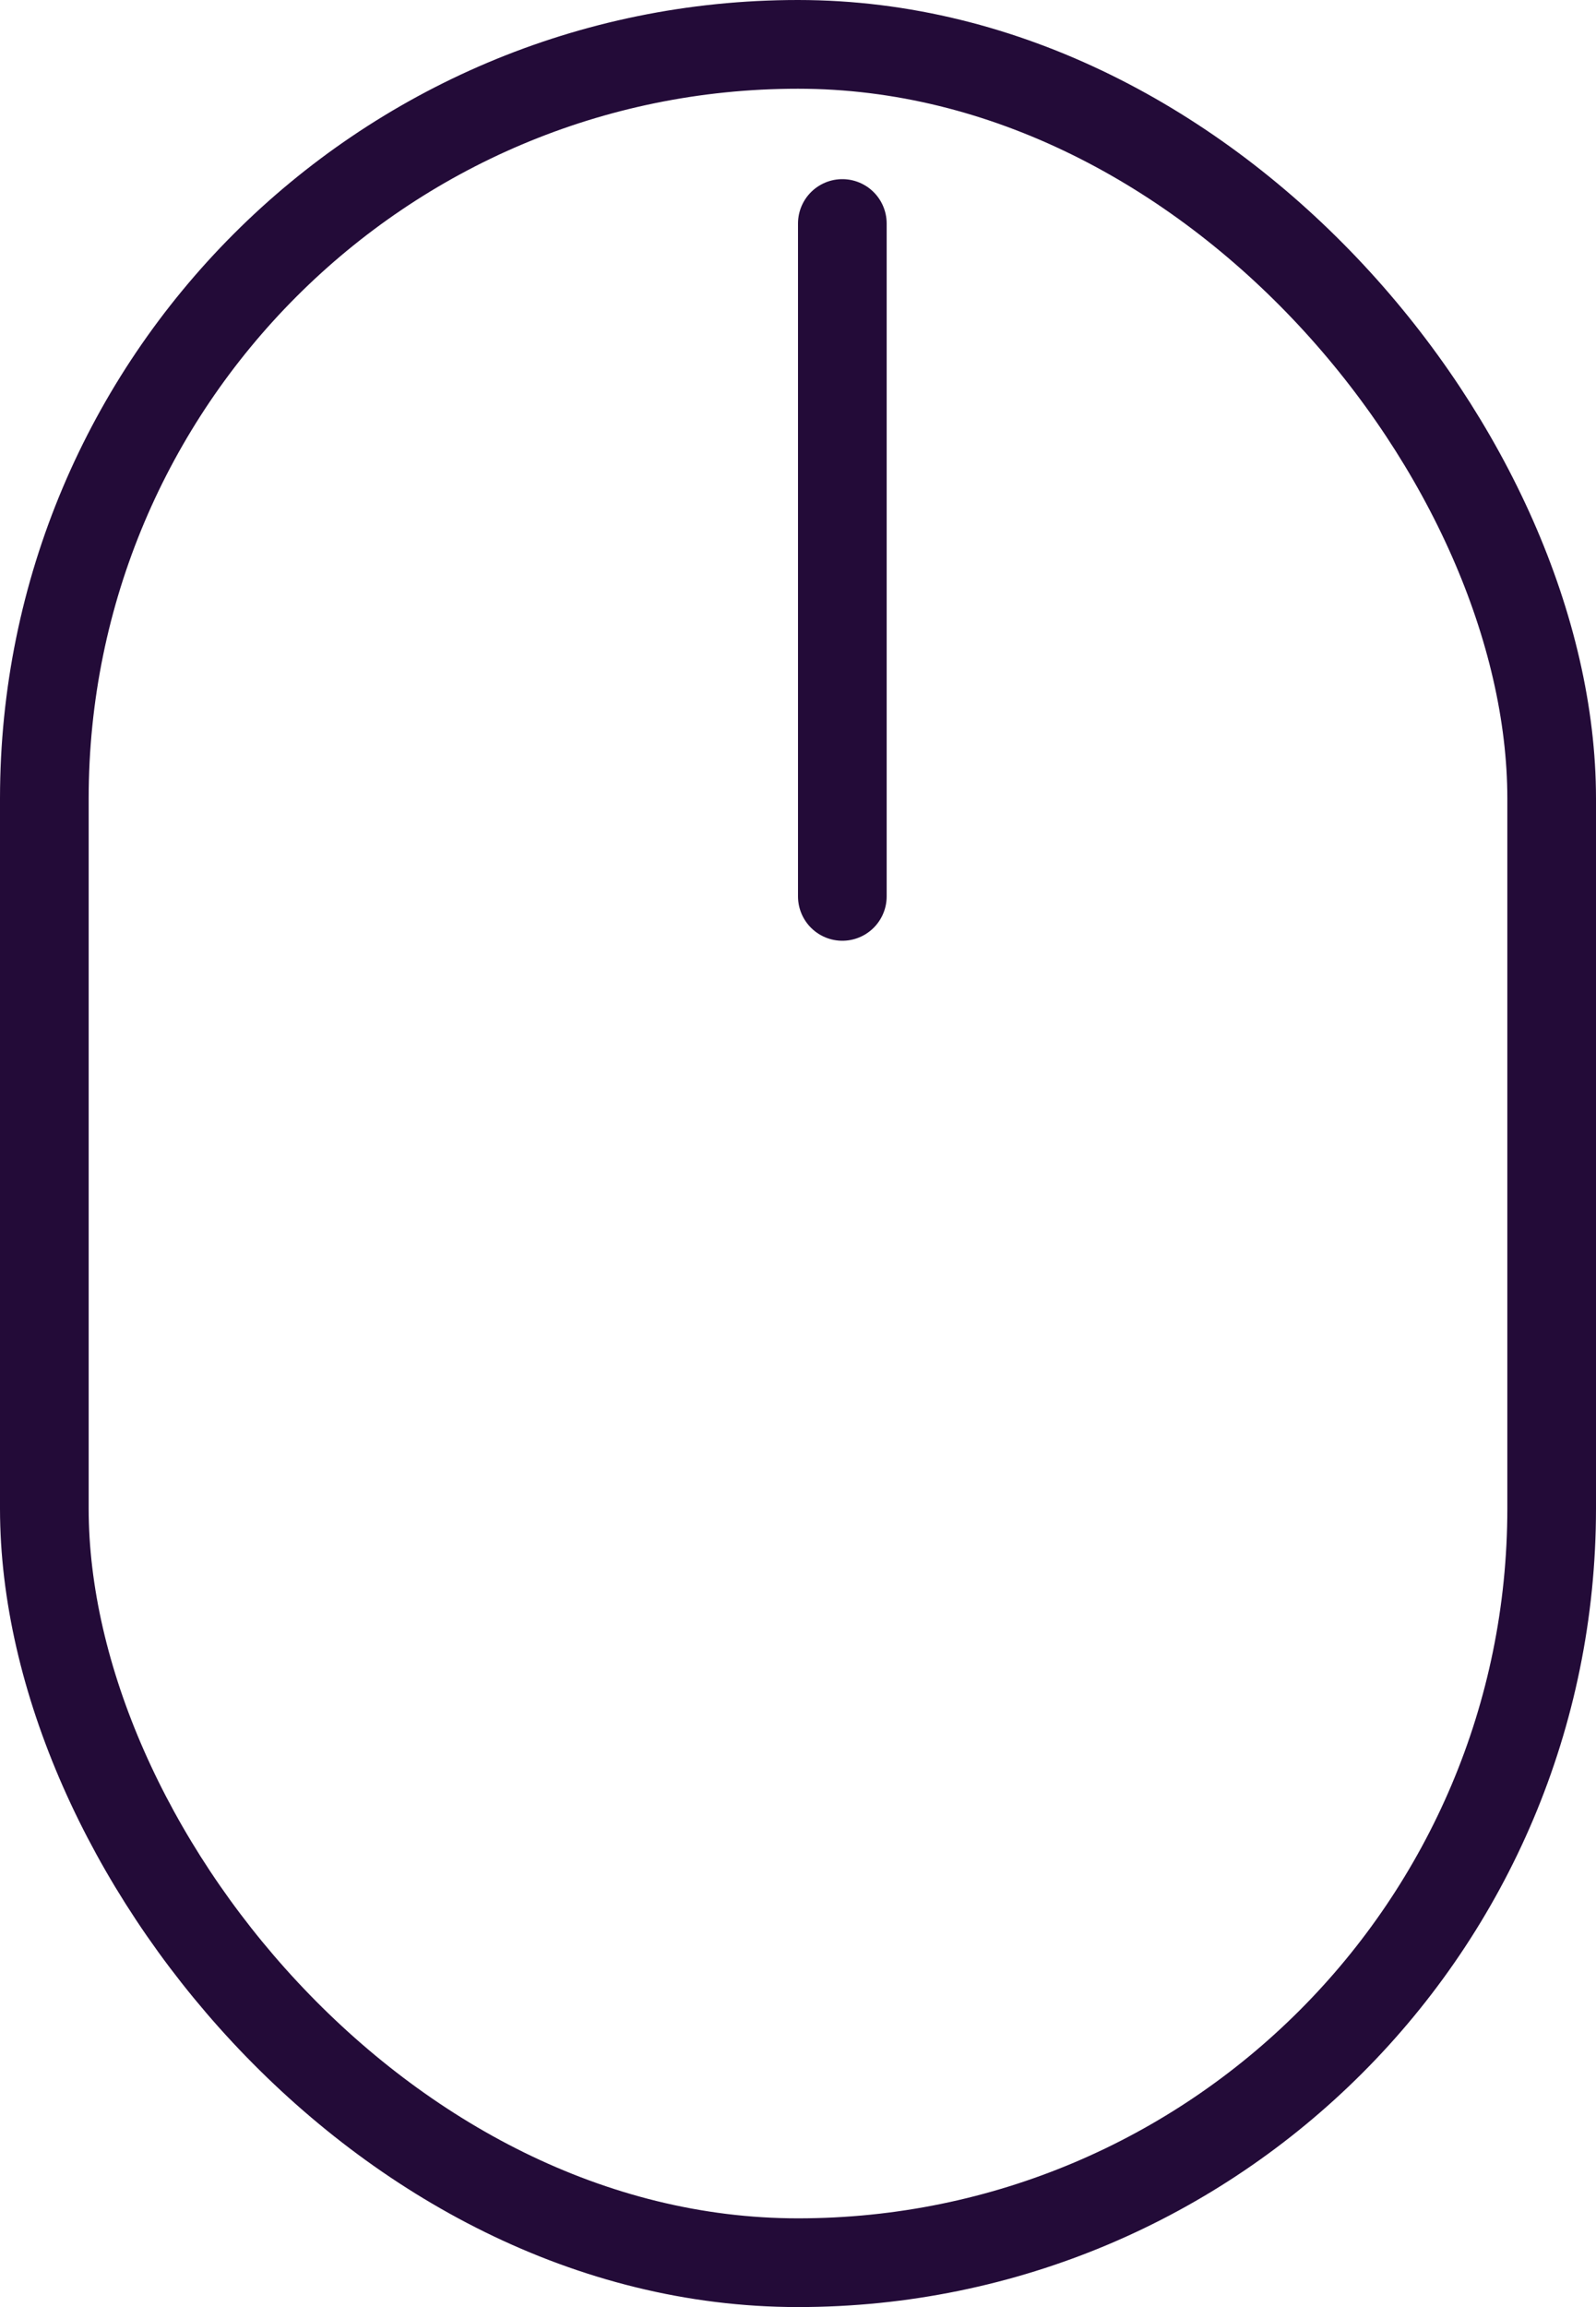 <svg width="18" height="26" viewBox="0 0 18 26" fill="none" xmlns="http://www.w3.org/2000/svg">
<rect x="0.5" y="0.5" width="17" height="25" rx="8.5" stroke="#230B38"/>
<line x1="9.5" y1="2.519" x2="9.5" y2="10.102" stroke="#230B38" stroke-linecap="round"/>
</svg>
